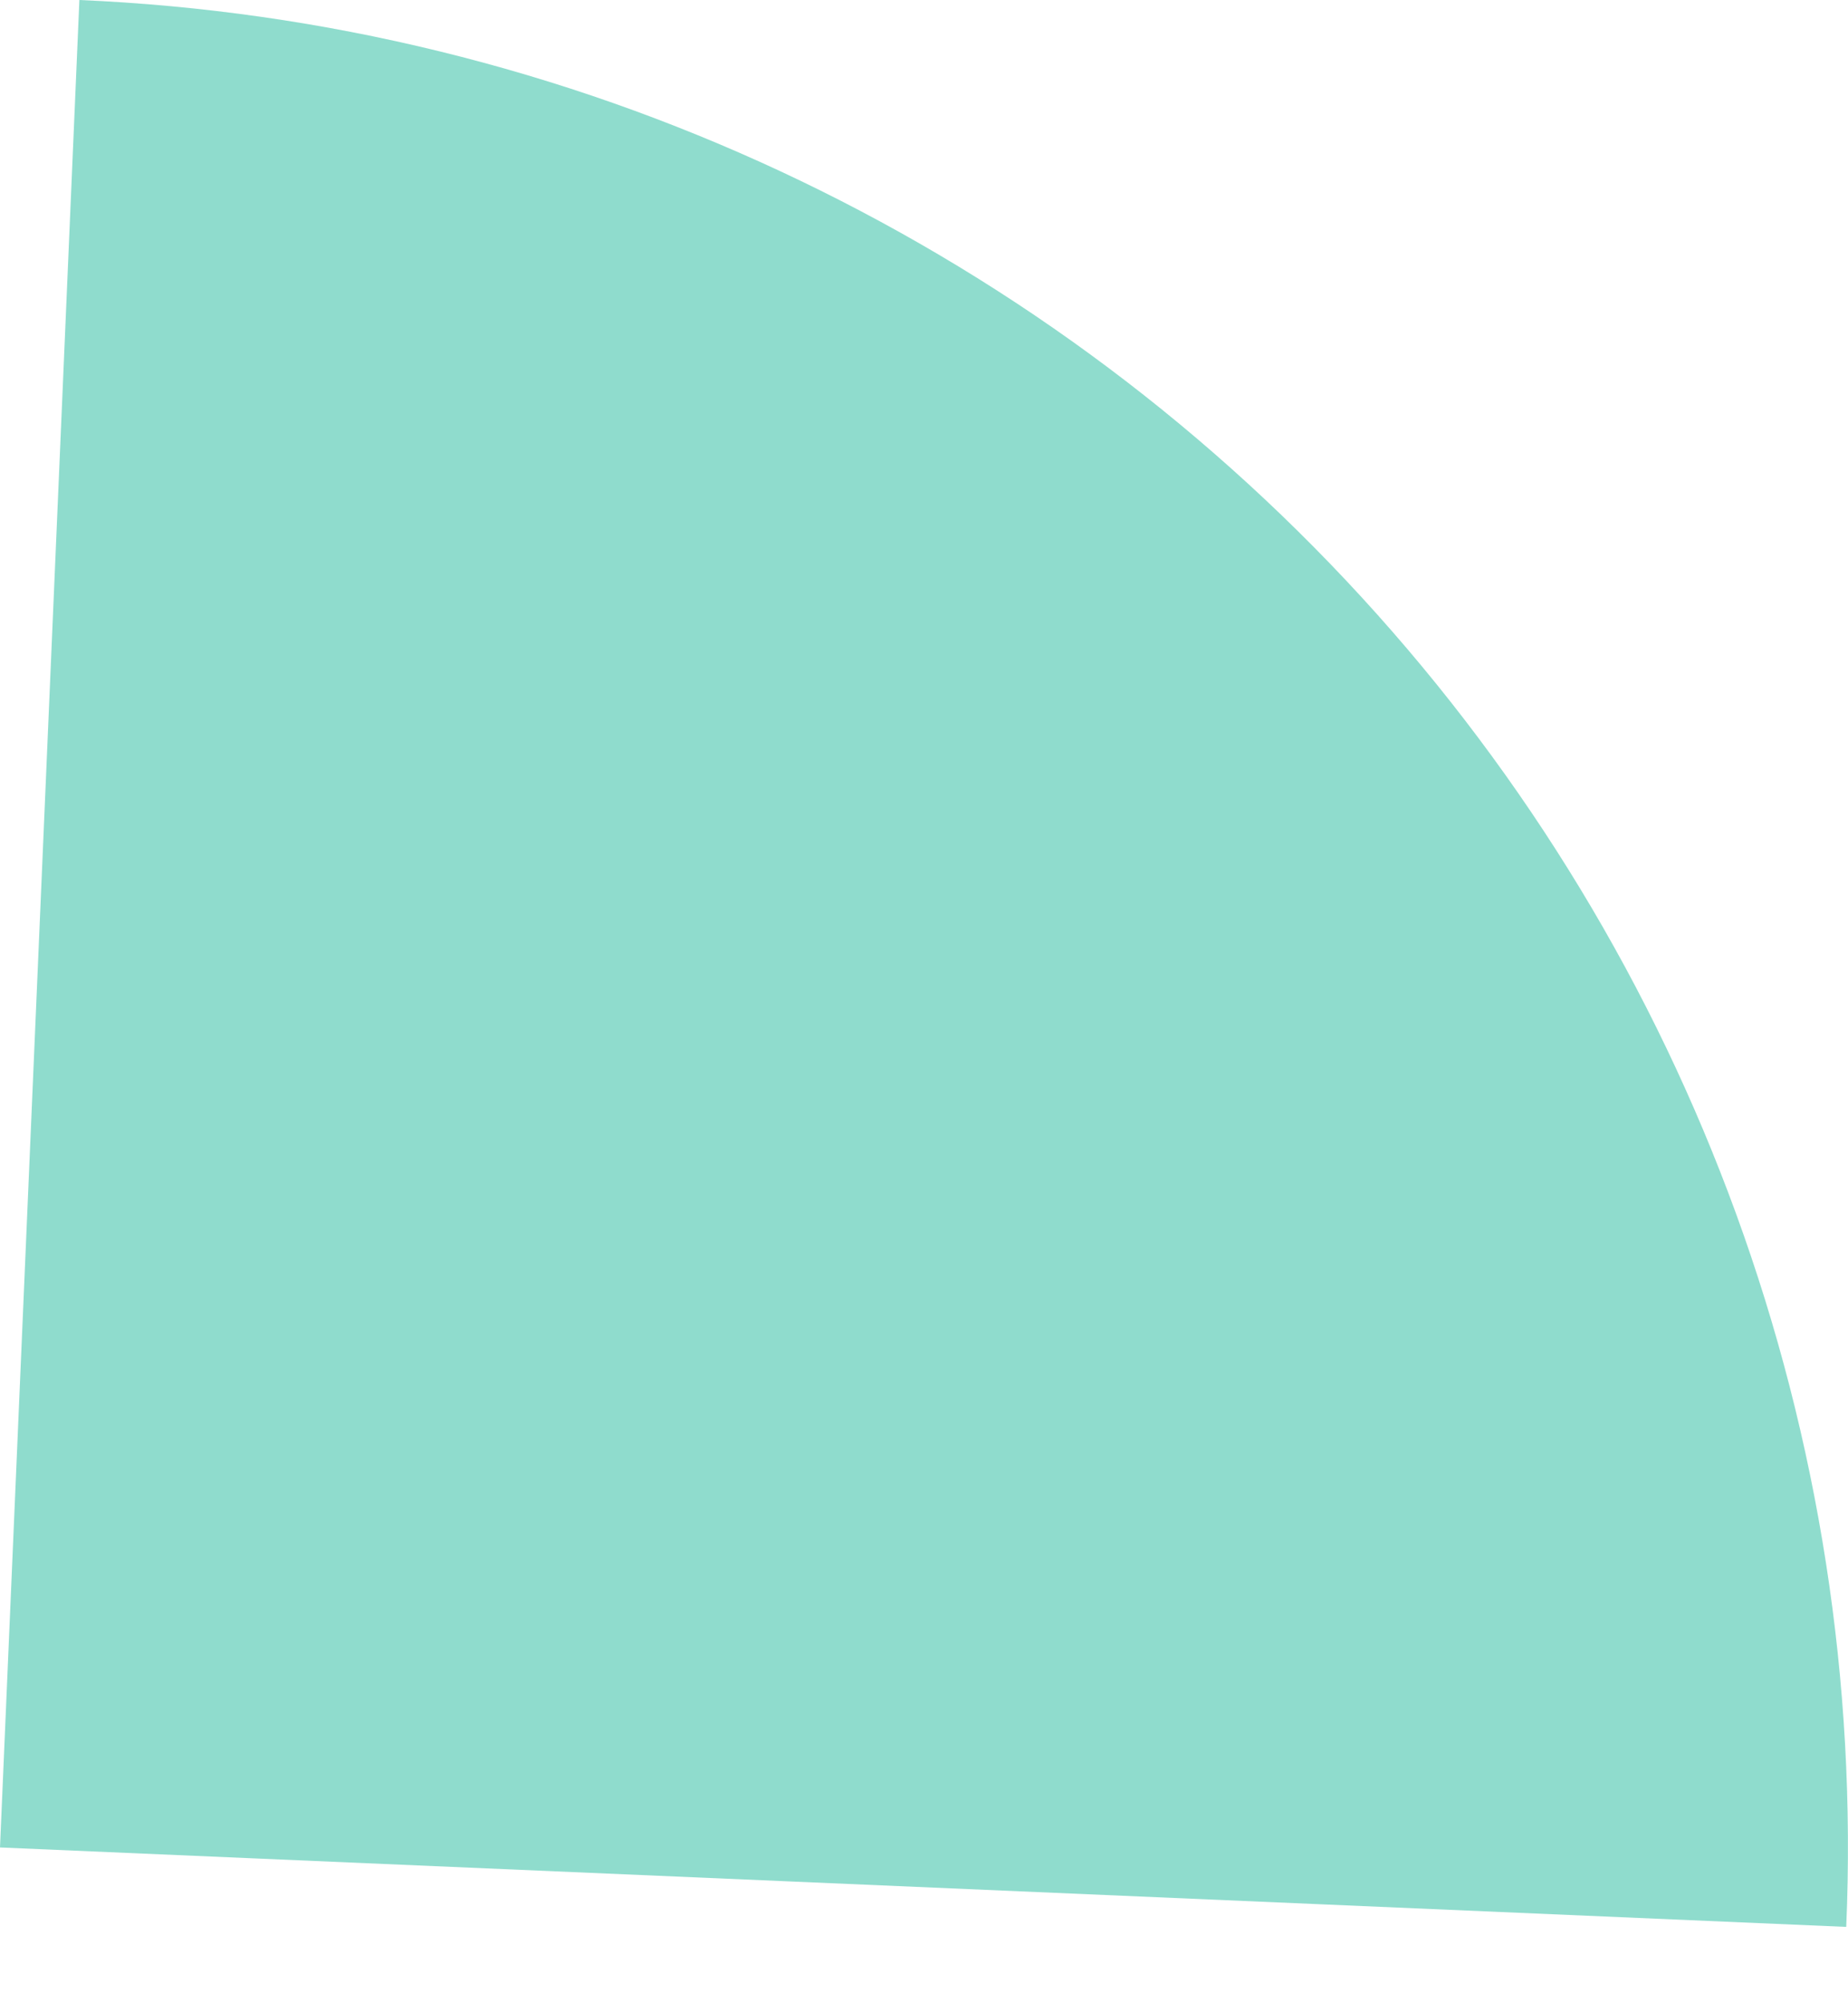 <svg width="24" height="26" viewBox="0 0 24 26" fill="none" xmlns="http://www.w3.org/2000/svg">
<path opacity="0.5" d="M1.031 -0C7.39 0.273 13.38 3.062 17.684 7.752C21.987 12.442 24.251 18.649 23.977 25.009L-0 23.978L1.031 -0Z" fill="#20BB9C"/>
</svg>
